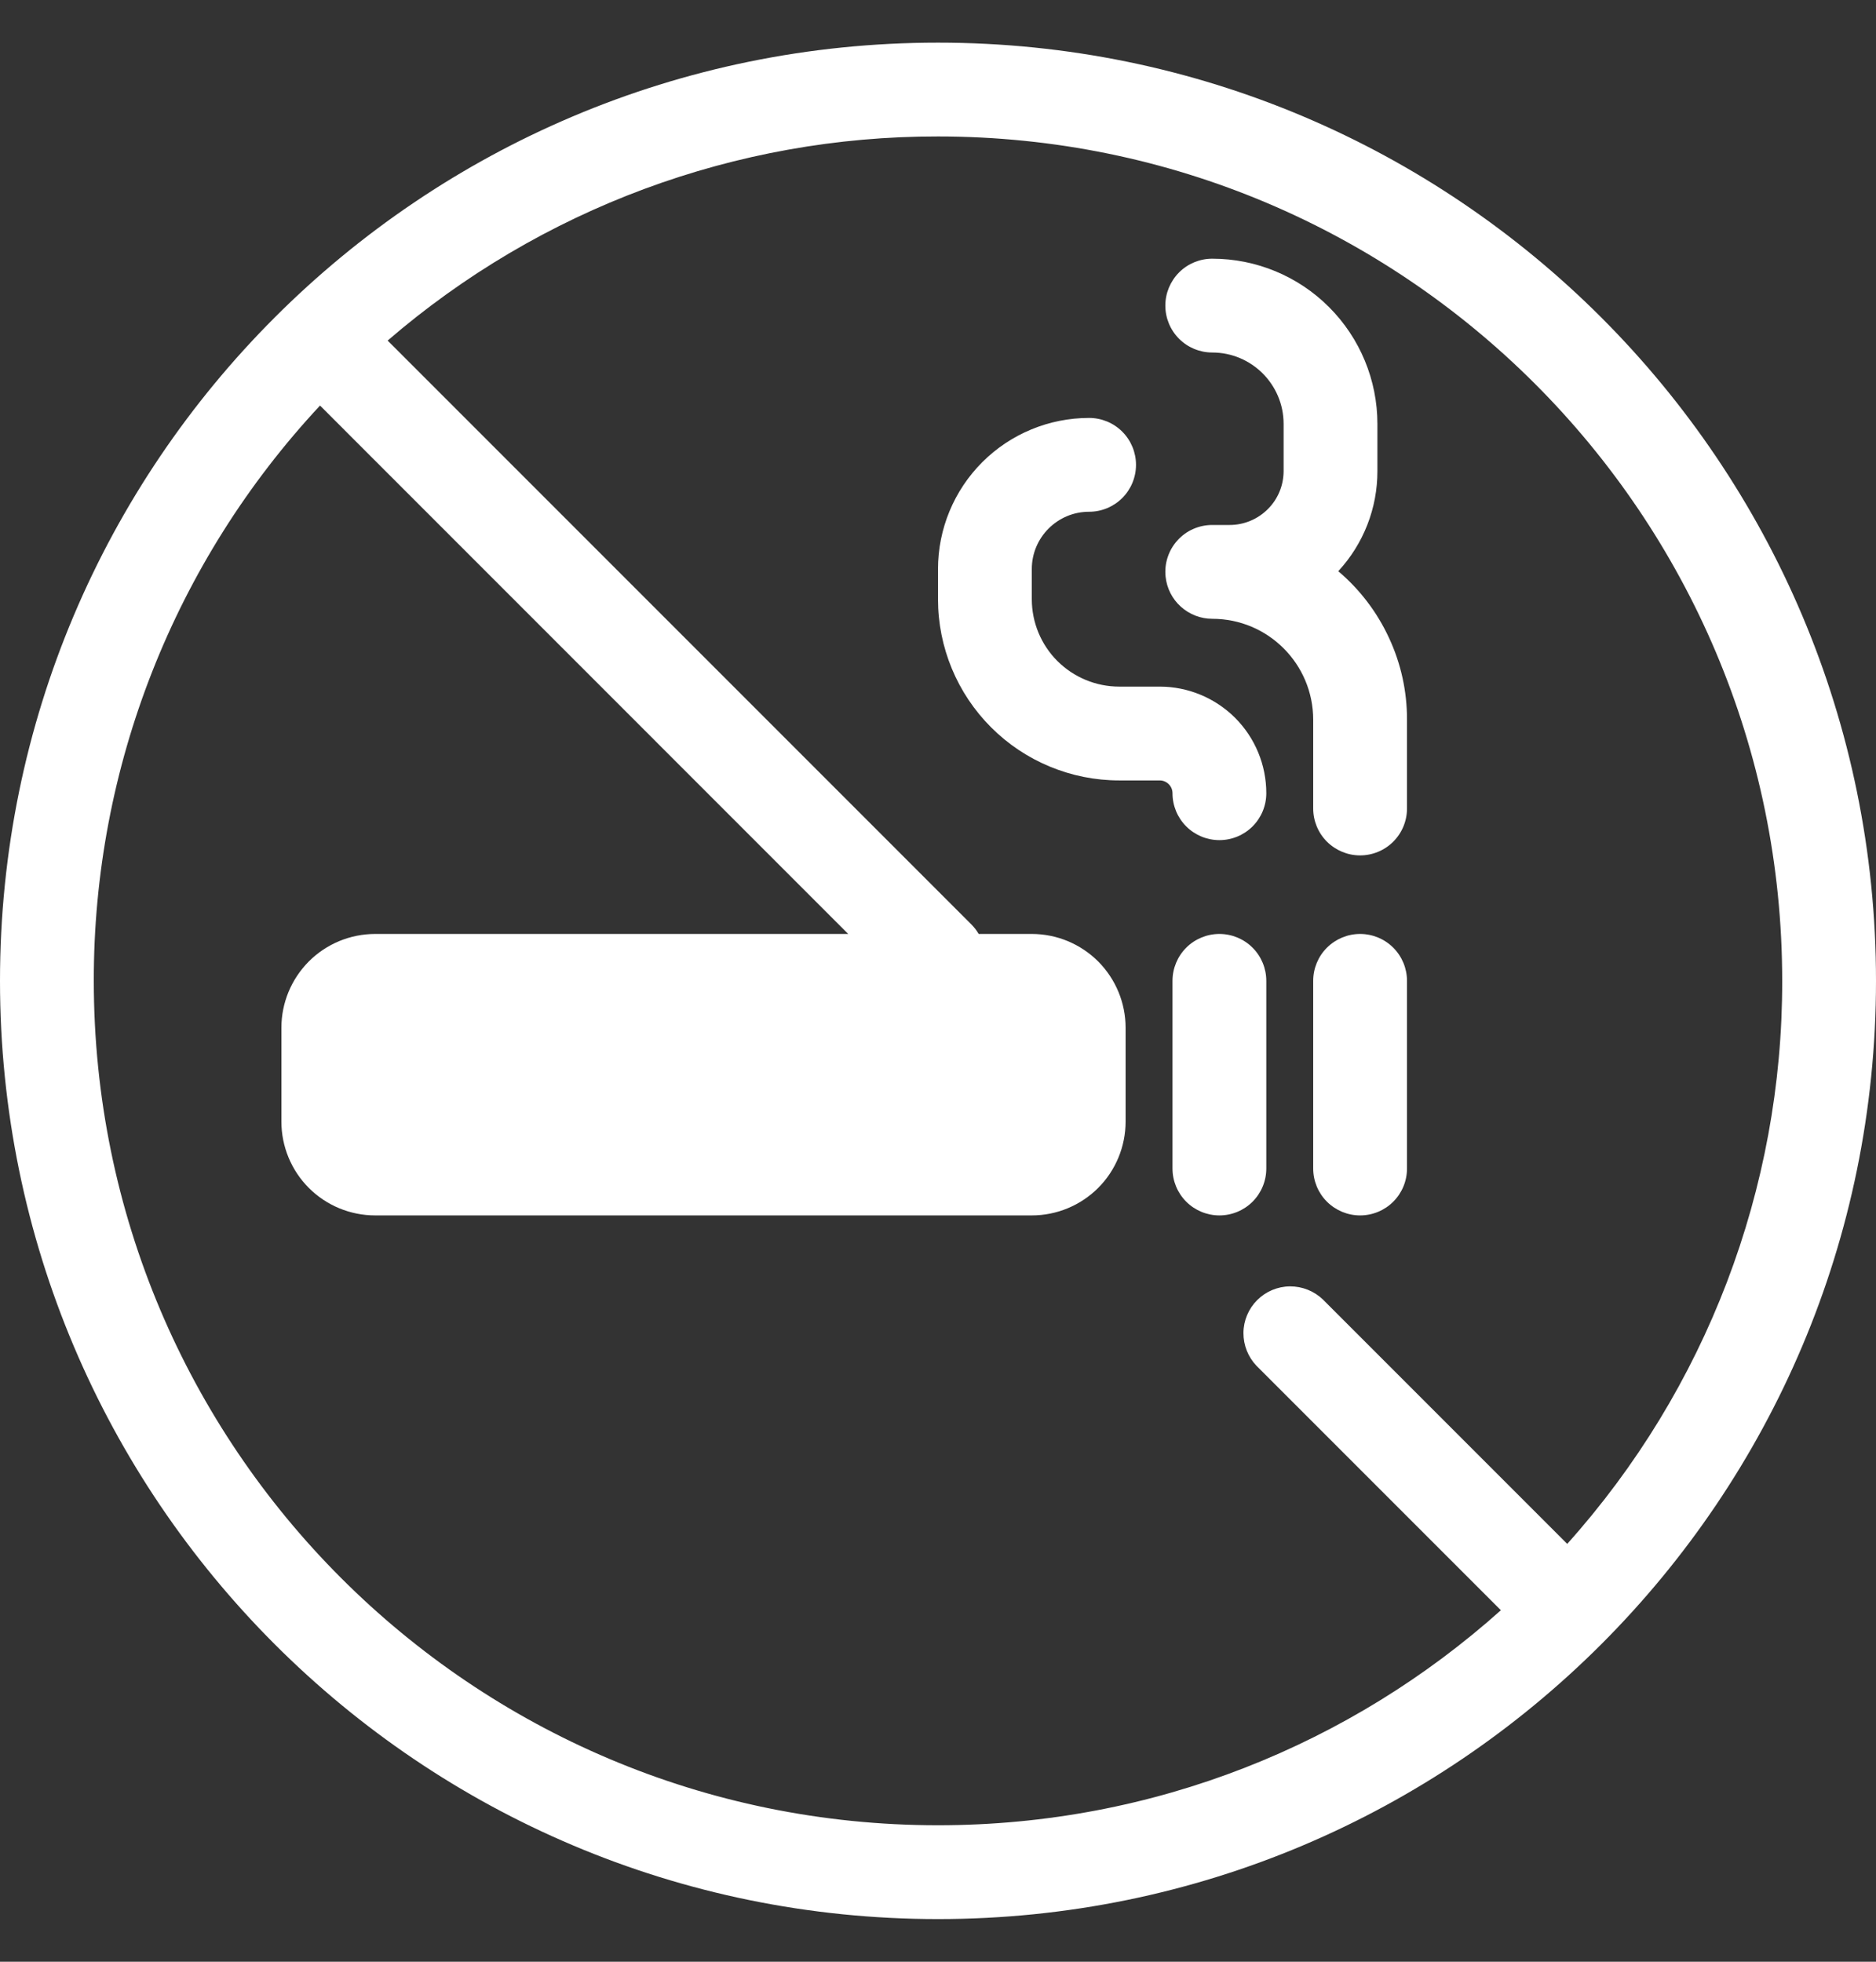 <svg width="22" height="23" viewBox="0 0 22 23" fill="none" xmlns="http://www.w3.org/2000/svg">
<rect x="0" y="0" width="22" height="23" fill="#333333" stroke="none"/>
<path d="M14.3 10.95C14.446 10.95 14.586 11.008 14.689 11.111C14.792 11.214 14.85 11.354 14.85 11.5V13.7C14.85 13.846 14.792 13.986 14.689 14.089C14.586 14.192 14.446 14.25 14.3 14.25C14.154 14.25 14.014 14.192 13.911 14.089C13.808 13.986 13.75 13.846 13.75 13.7V11.5C13.75 11.354 13.808 11.214 13.911 11.111C14.014 11.008 14.154 10.95 14.3 10.95ZM12.1 6.672C12.1 6.301 12.401 6 12.772 6C12.918 6 13.058 5.942 13.161 5.839C13.264 5.736 13.322 5.596 13.322 5.45C13.322 5.304 13.264 5.164 13.161 5.061C13.058 4.958 12.918 4.9 12.772 4.9C12.302 4.9 11.851 5.087 11.519 5.419C11.187 5.751 11 6.202 11 6.672V7.025C11 7.589 11.224 8.129 11.623 8.528C12.021 8.926 12.562 9.15 13.125 9.15H13.6C13.682 9.15 13.75 9.217 13.75 9.3C13.75 9.446 13.808 9.586 13.911 9.689C14.014 9.792 14.154 9.85 14.3 9.85C14.446 9.85 14.586 9.792 14.689 9.689C14.792 9.586 14.85 9.446 14.85 9.3C14.85 8.968 14.718 8.65 14.484 8.416C14.249 8.182 13.931 8.05 13.6 8.05H13.125C12.853 8.05 12.593 7.942 12.4 7.75C12.208 7.558 12.1 7.297 12.1 7.025V6.672Z" fill="#fff"/>
<path d="M13.669 6.761C13.683 6.896 13.746 7.022 13.848 7.113C13.949 7.204 14.08 7.255 14.216 7.255C14.871 7.255 15.4 7.785 15.4 8.439V9.479C15.4 9.625 15.458 9.765 15.561 9.868C15.665 9.971 15.804 10.029 15.95 10.029C16.096 10.029 16.236 9.971 16.339 9.868C16.442 9.765 16.5 9.625 16.5 9.479V8.438C16.501 8.107 16.429 7.779 16.289 7.479C16.15 7.178 15.947 6.911 15.694 6.697C15.99 6.377 16.154 5.958 16.153 5.522V4.97C16.153 4.457 15.949 3.964 15.586 3.601C15.223 3.237 14.73 3.033 14.216 3.033C14.07 3.033 13.93 3.091 13.827 3.194C13.724 3.298 13.666 3.437 13.666 3.583C13.666 3.729 13.724 3.869 13.827 3.972C13.93 4.075 14.07 4.133 14.216 4.133C14.678 4.133 15.053 4.508 15.053 4.97V5.522C15.053 5.69 14.987 5.851 14.868 5.969C14.749 6.088 14.588 6.155 14.421 6.155H14.216C14.139 6.155 14.063 6.171 13.993 6.202C13.922 6.233 13.859 6.279 13.808 6.336C13.756 6.393 13.717 6.46 13.693 6.534C13.669 6.607 13.661 6.684 13.669 6.761ZM15.95 10.95C16.096 10.95 16.236 11.008 16.339 11.111C16.442 11.214 16.5 11.354 16.5 11.5V13.7C16.5 13.846 16.442 13.986 16.339 14.089C16.236 14.192 16.096 14.25 15.95 14.25C15.804 14.25 15.665 14.192 15.561 14.089C15.458 13.986 15.4 13.846 15.4 13.7V11.5C15.4 11.354 15.458 11.214 15.561 11.111C15.665 11.008 15.804 10.95 15.95 10.95Z" fill="#fff"/>
<path fill-rule="evenodd" clip-rule="evenodd" d="M11 22.5C17.075 22.5 22 17.575 22 11.5C22 5.425 17.075 0.5 11 0.5C4.925 0.5 0 5.425 0 11.5C0 17.575 4.925 22.5 11 22.5ZM18.379 18.101C20.006 16.287 20.904 13.936 20.9 11.5C20.9 6.032 16.468 1.6 11 1.6C8.631 1.596 6.34 2.446 4.546 3.993L11.389 10.836C11.423 10.87 11.453 10.908 11.477 10.95H12.1C12.392 10.95 12.671 11.066 12.878 11.272C13.084 11.479 13.2 11.758 13.2 12.05V13.15C13.2 13.442 13.084 13.722 12.878 13.928C12.671 14.134 12.392 14.25 12.1 14.25H4.4C4.108 14.25 3.828 14.134 3.622 13.928C3.416 13.722 3.3 13.442 3.3 13.15V12.05C3.3 11.758 3.416 11.479 3.622 11.272C3.828 11.066 4.108 10.95 4.4 10.95H9.947L3.753 4.755C2.045 6.586 1.096 8.997 1.1 11.5C1.1 16.968 5.532 21.4 11 21.4C13.536 21.4 15.849 20.446 17.601 18.879L14.736 16.014C14.636 15.91 14.581 15.771 14.582 15.627C14.583 15.483 14.641 15.345 14.743 15.243C14.845 15.141 14.983 15.083 15.127 15.082C15.271 15.081 15.41 15.136 15.514 15.236L18.379 18.101Z" fill="#fff"/>
</svg>
